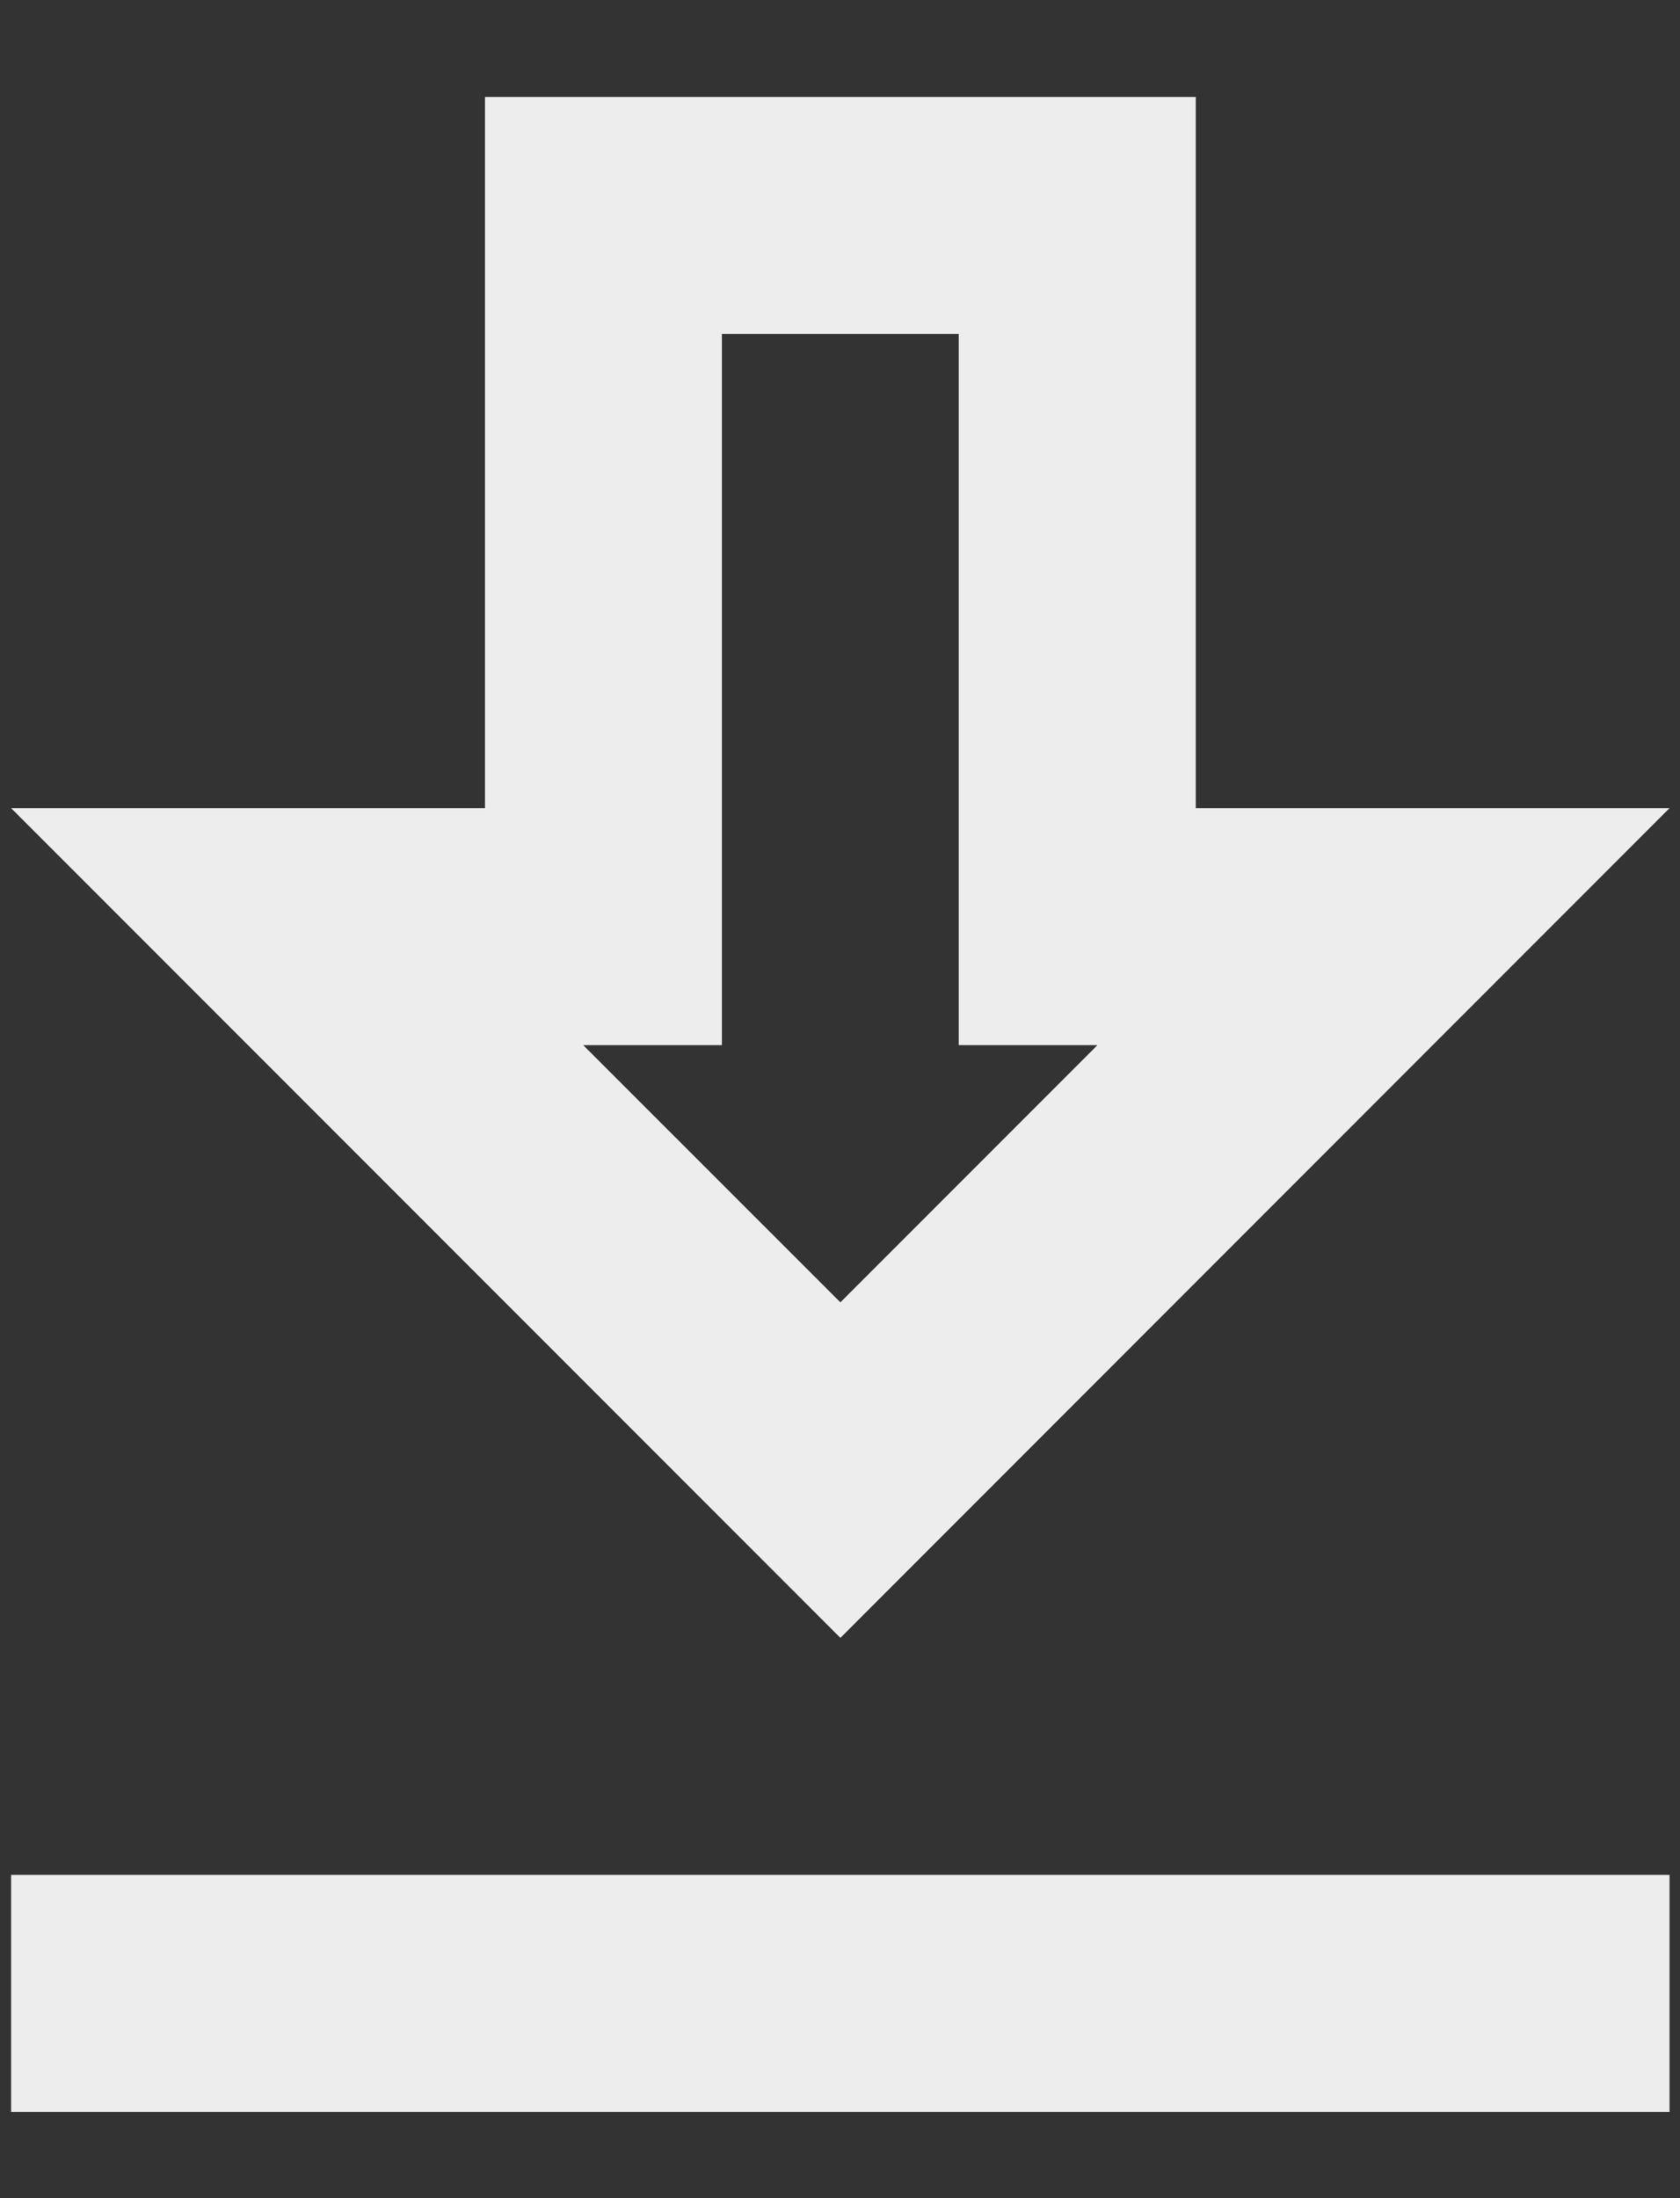 <svg width="13" height="17" viewBox="0 0 13 17" fill="none" xmlns="http://www.w3.org/2000/svg">
<rect x="0" y="0" width="13" height="17" fill="#333333" stroke="none"/>
<path d="M12.919 6.25H9.253V0.75H3.753V6.25H0.086L6.503 12.667L12.919 6.25ZM5.586 8.083V2.583H7.419V8.083H8.492L6.503 10.072L4.513 8.083H5.586ZM0.086 14.5H12.919V16.333H0.086V14.5Z" fill="#EDEDED"/>
</svg>

